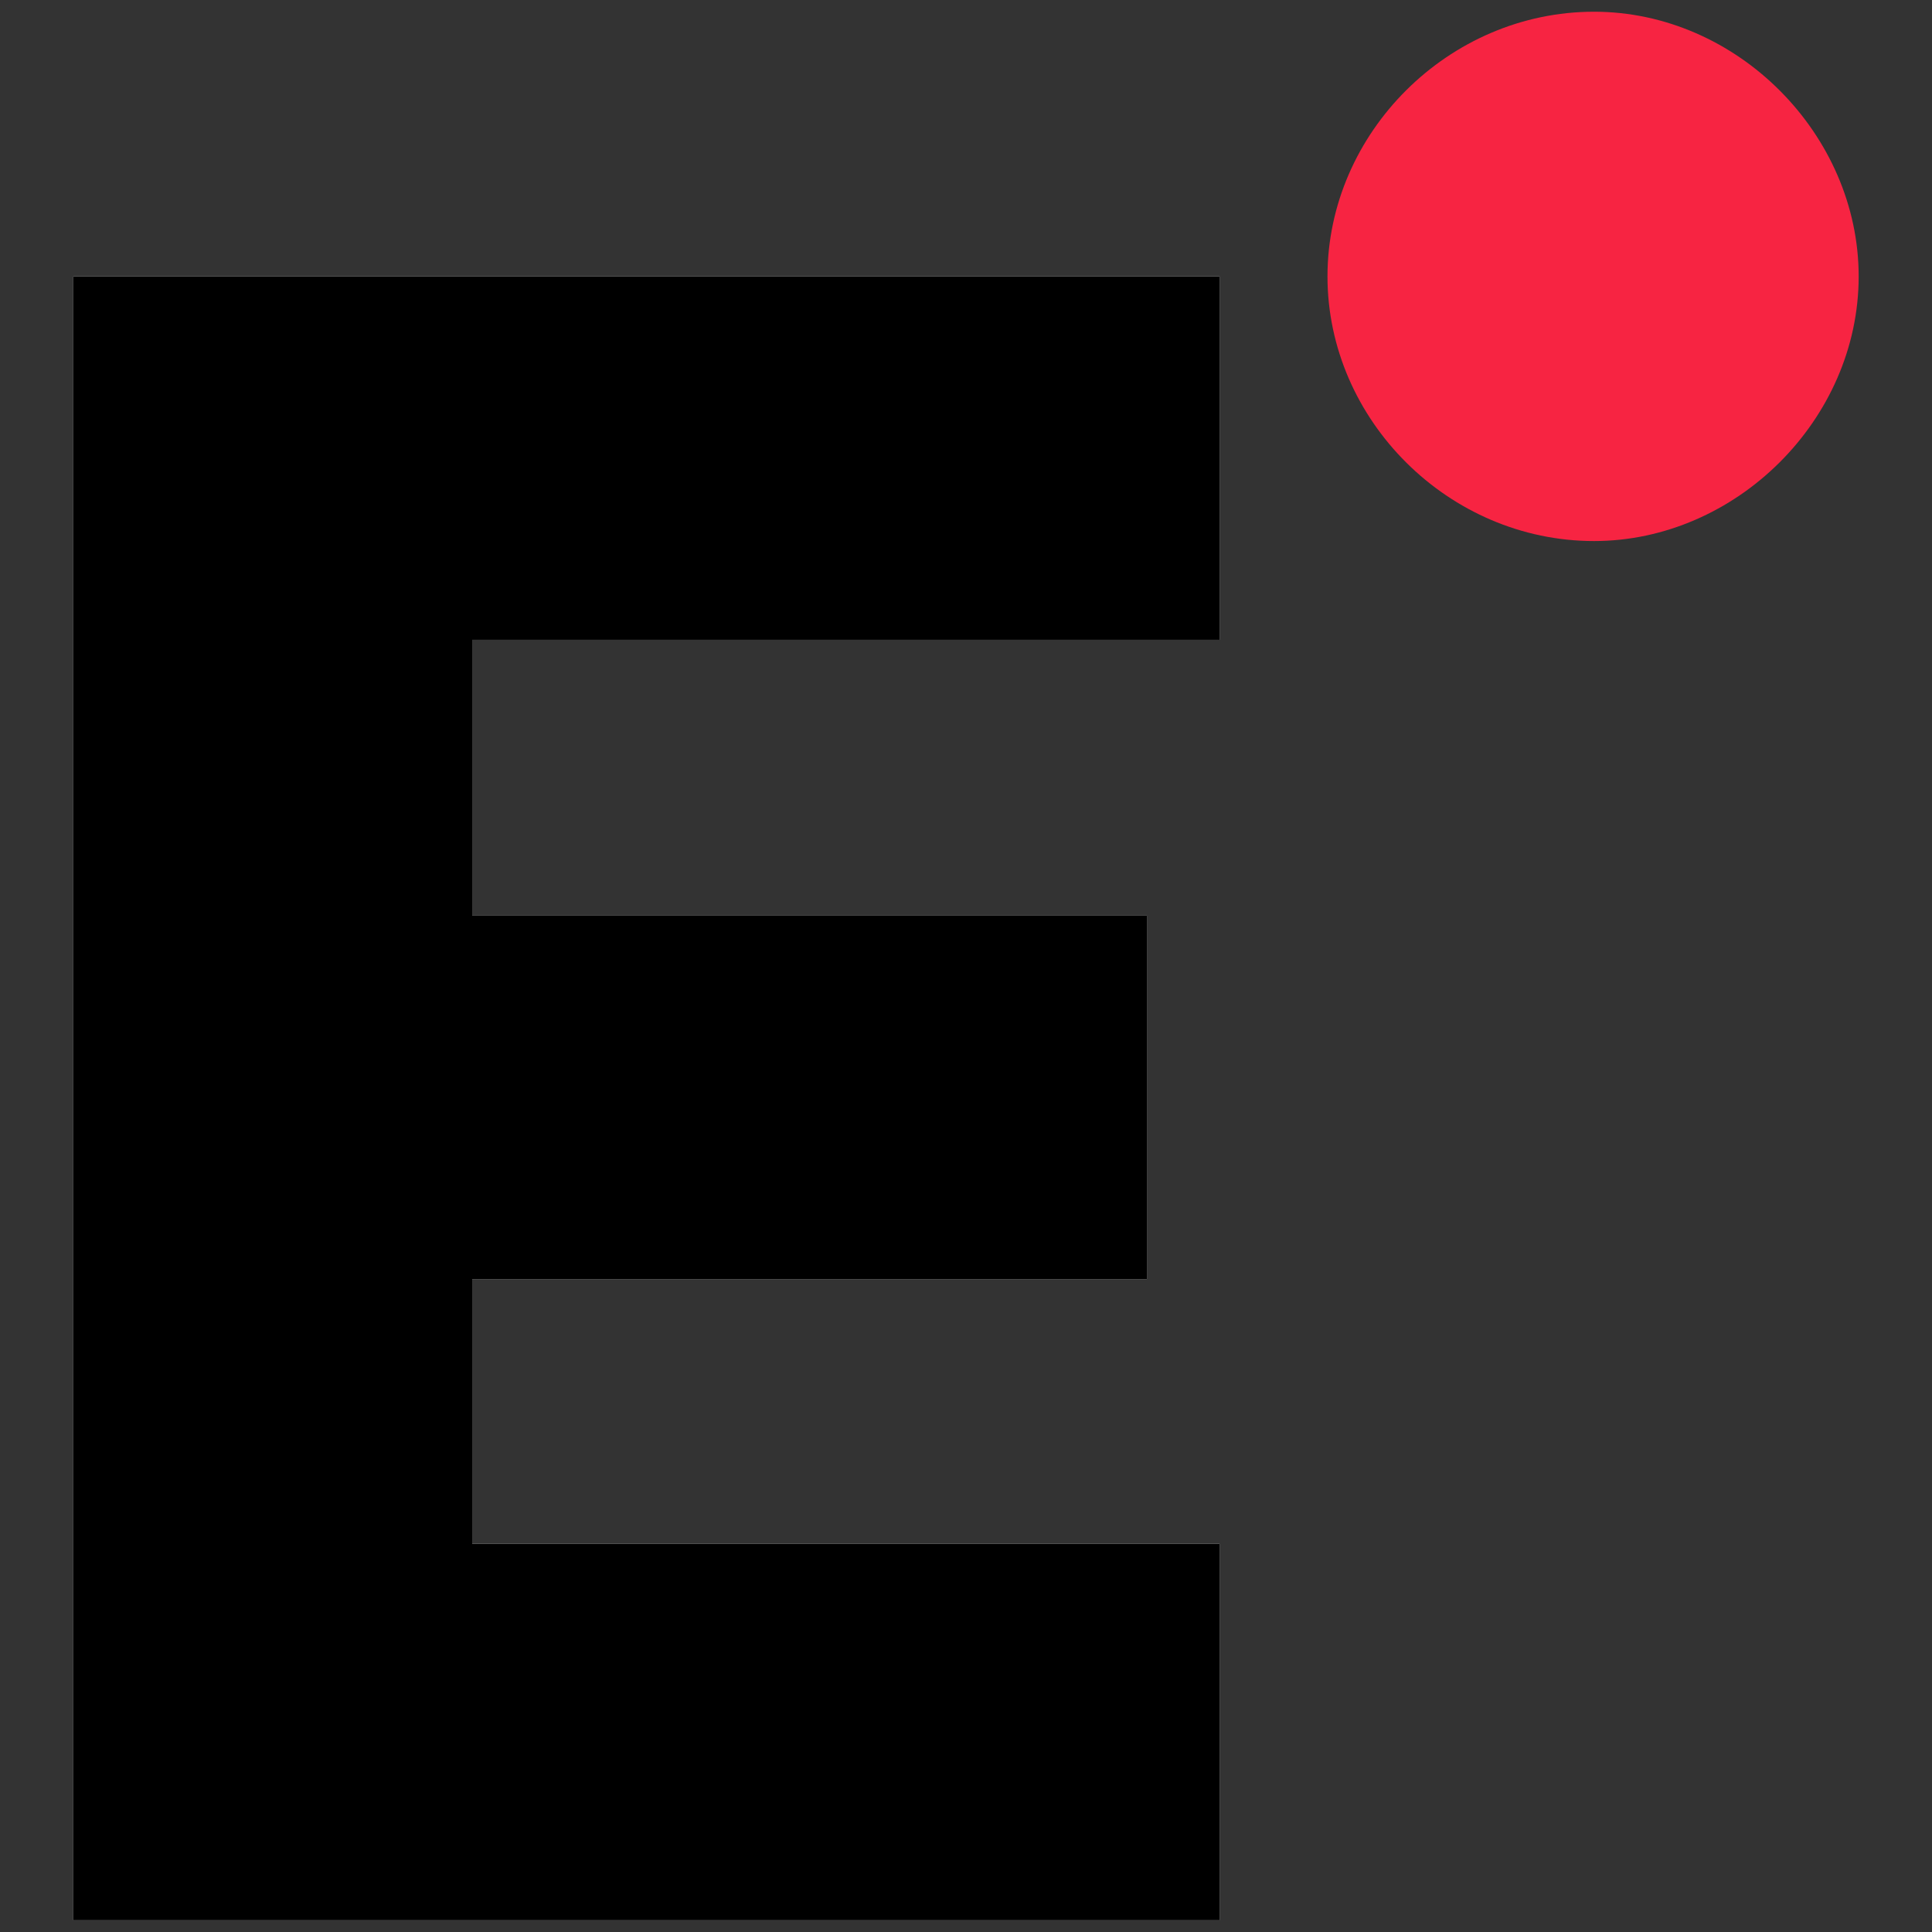 <?xml version="1.0" encoding="UTF-8"?>
<svg id="Layer_1" data-name="Layer 1" xmlns="http://www.w3.org/2000/svg" version="1.1" viewBox="0 0 800 800">
  <rect x="0" y="0" width="800" height="800" fill="#333333" stroke="none"/>
  <path d="M660.045,224.038c58.654,0,109.591-50.165,109.591-109.591,0-58.654-50.165-109.591-109.591-109.591-60.198,0-110.362,50.165-110.362,109.591s50.165,109.591,110.362,109.591" fill="#f72442" stroke-width="0"/>
  <polygon points="30.364 795.144 505 795.144 505 639.247 195.522 639.247 195.522 529.657 474.901 529.657 474.901 379.162 195.522 379.162 195.522 264.941 505 264.941 505 114.447 30.364 114.447 30.364 795.144" fill="#fff" stroke-width="0"/>
  <polygon points="30.364 795.144 505 795.144 505 639.247 195.522 639.247 195.522 529.657 474.901 529.657 474.901 379.162 195.522 379.162 195.522 264.941 505 264.941 505 114.447 30.364 114.447 30.364 795.144" fill="#000" stroke-width="0"/>
</svg>